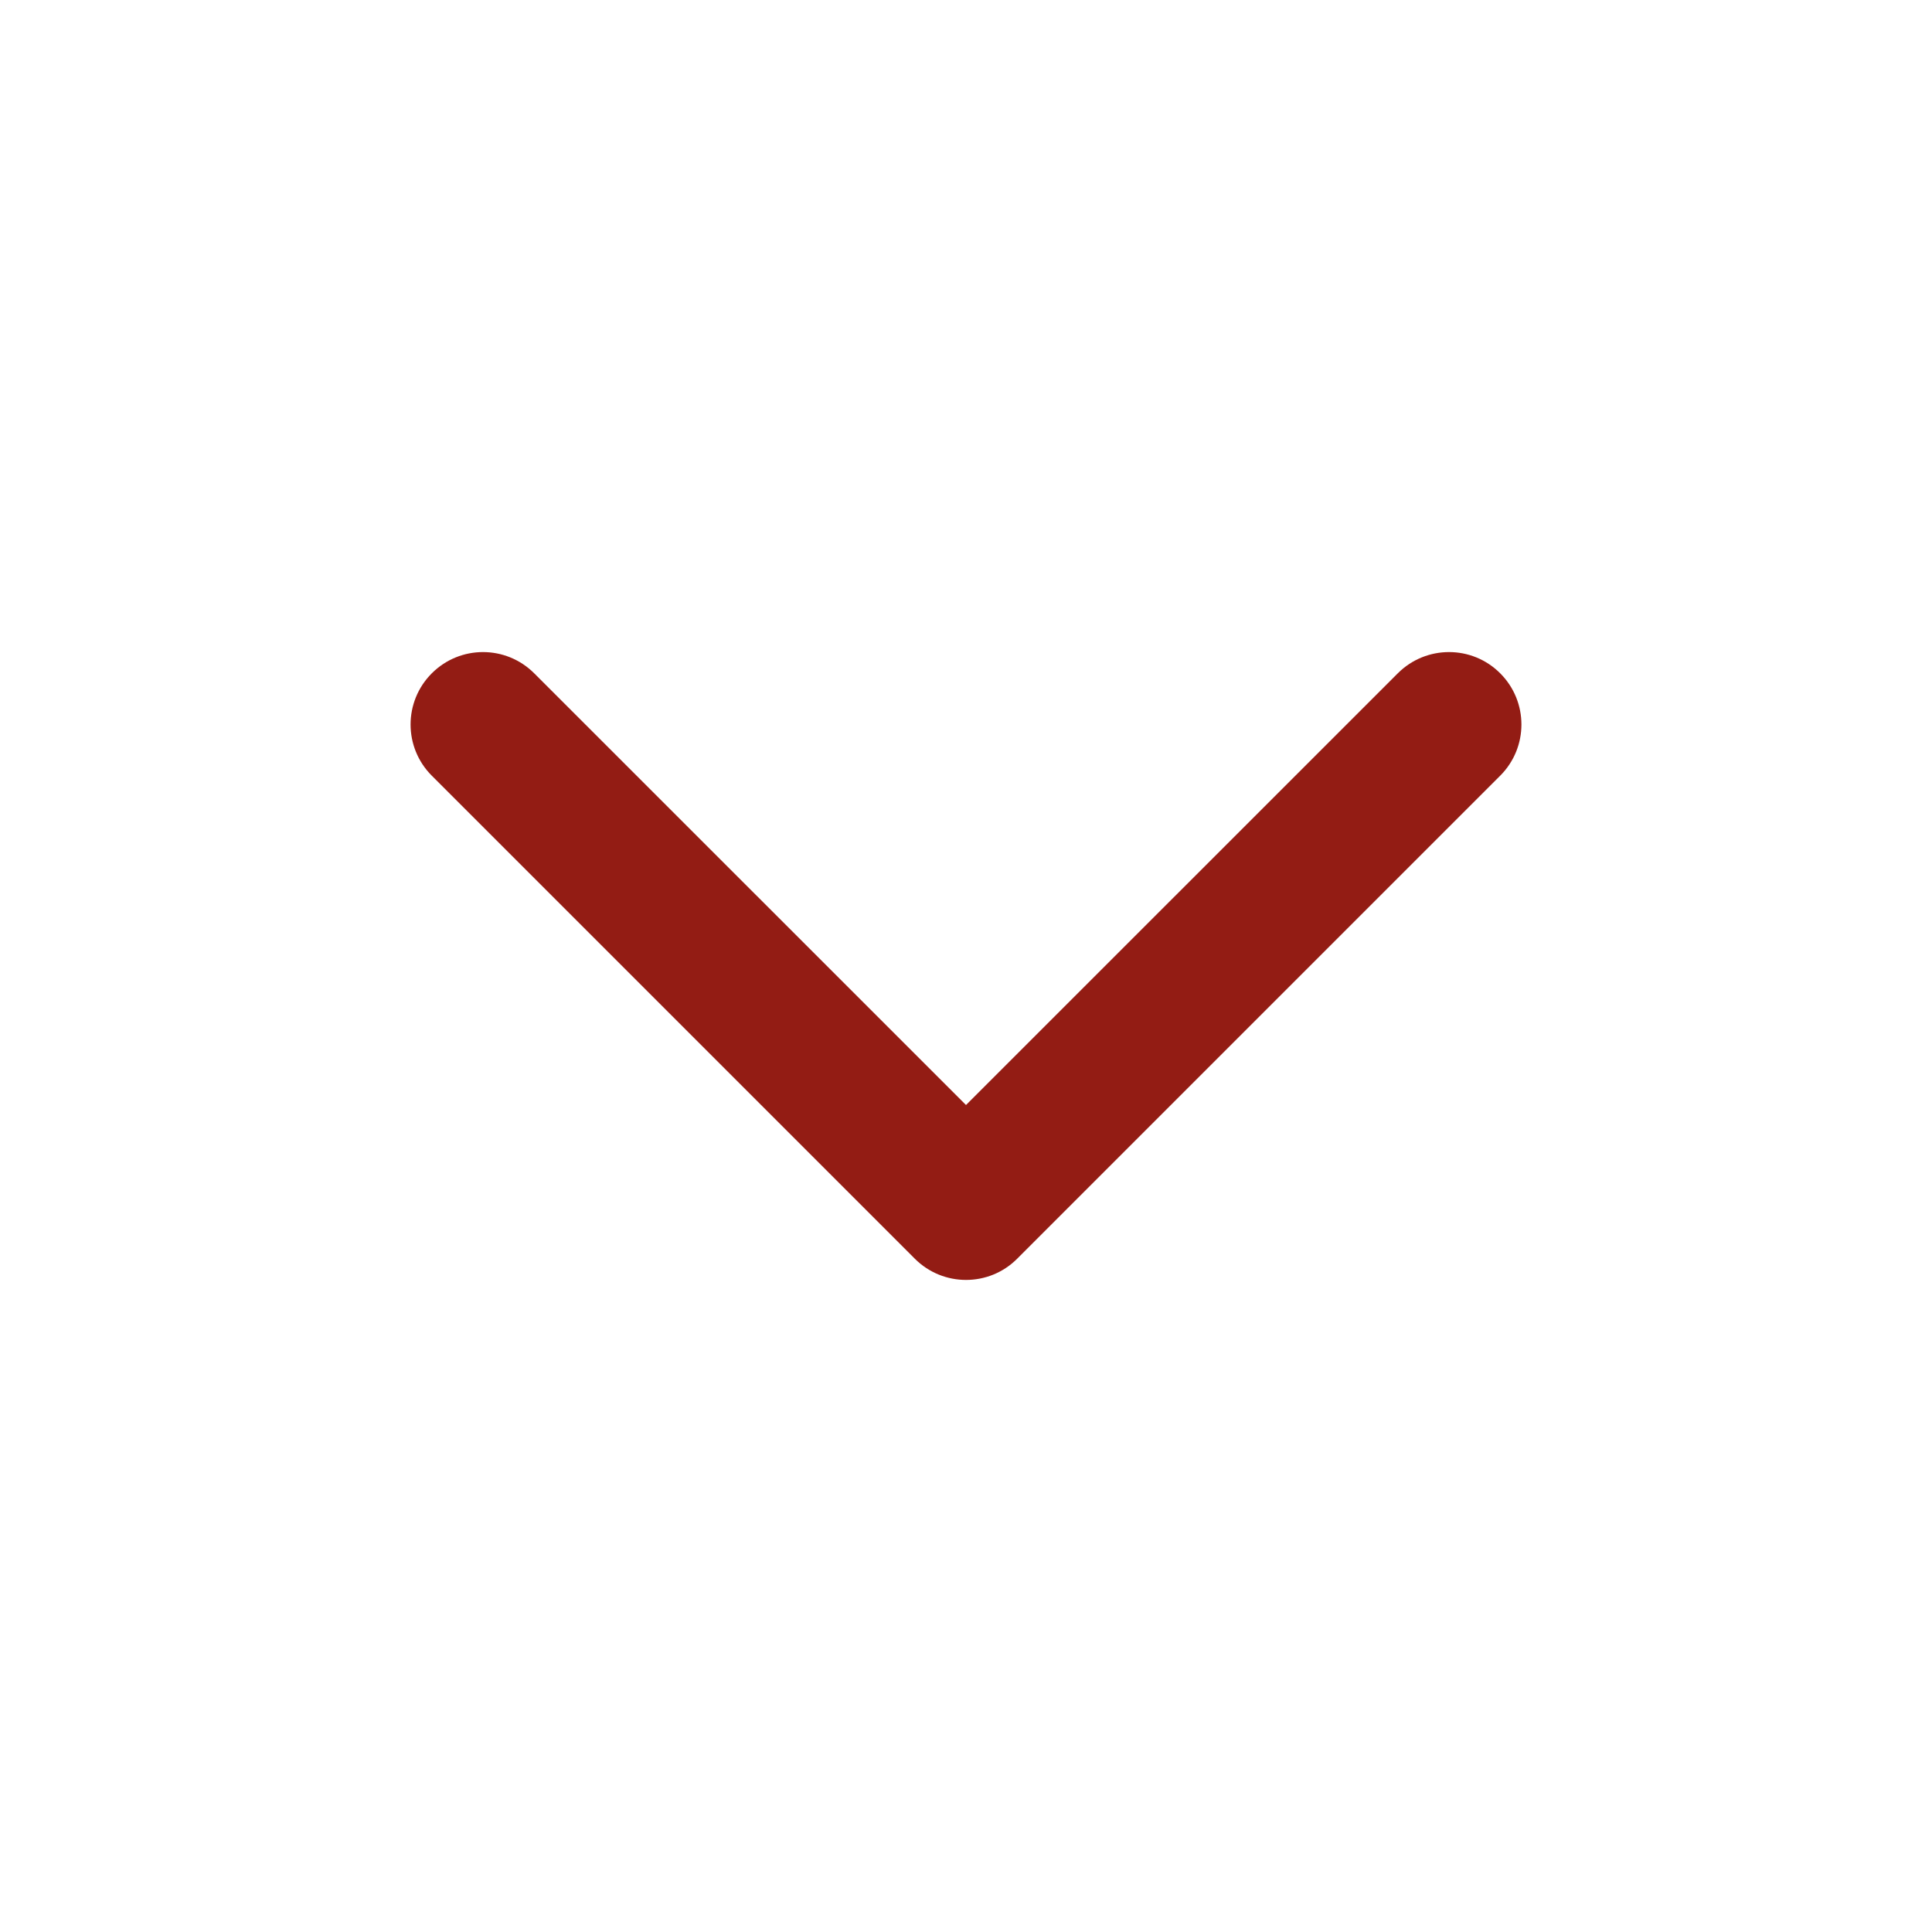 <?xml version="1.0" encoding="UTF-8"?> <svg xmlns="http://www.w3.org/2000/svg" width="20" height="20" viewBox="0 0 20 20" fill="none"><g clip-path="url(#clip0_83_609)"><mask id="mask0_83_609" style="mask-type:luminance" maskUnits="userSpaceOnUse" x="0" y="0" width="20" height="20"><path d="M20 0H0V20H20V0Z" fill="white"></path></mask><g mask="url(#mask0_83_609)"><path fill-rule="evenodd" clip-rule="evenodd" d="M9.47 13.03C9.763 13.323 10.238 13.323 10.53 13.03L15.53 8.03C15.823 7.737 15.823 7.263 15.53 6.97C15.238 6.677 14.763 6.677 14.47 6.97L10 11.439L5.53 6.97C5.237 6.677 4.763 6.677 4.47 6.97C4.177 7.263 4.177 7.737 4.47 8.03L9.47 13.03Z" fill="#931C14"></path></g></g><defs><clipPath id="clip0_83_609"><rect width="20" height="20" fill="white"></rect></clipPath></defs></svg> 